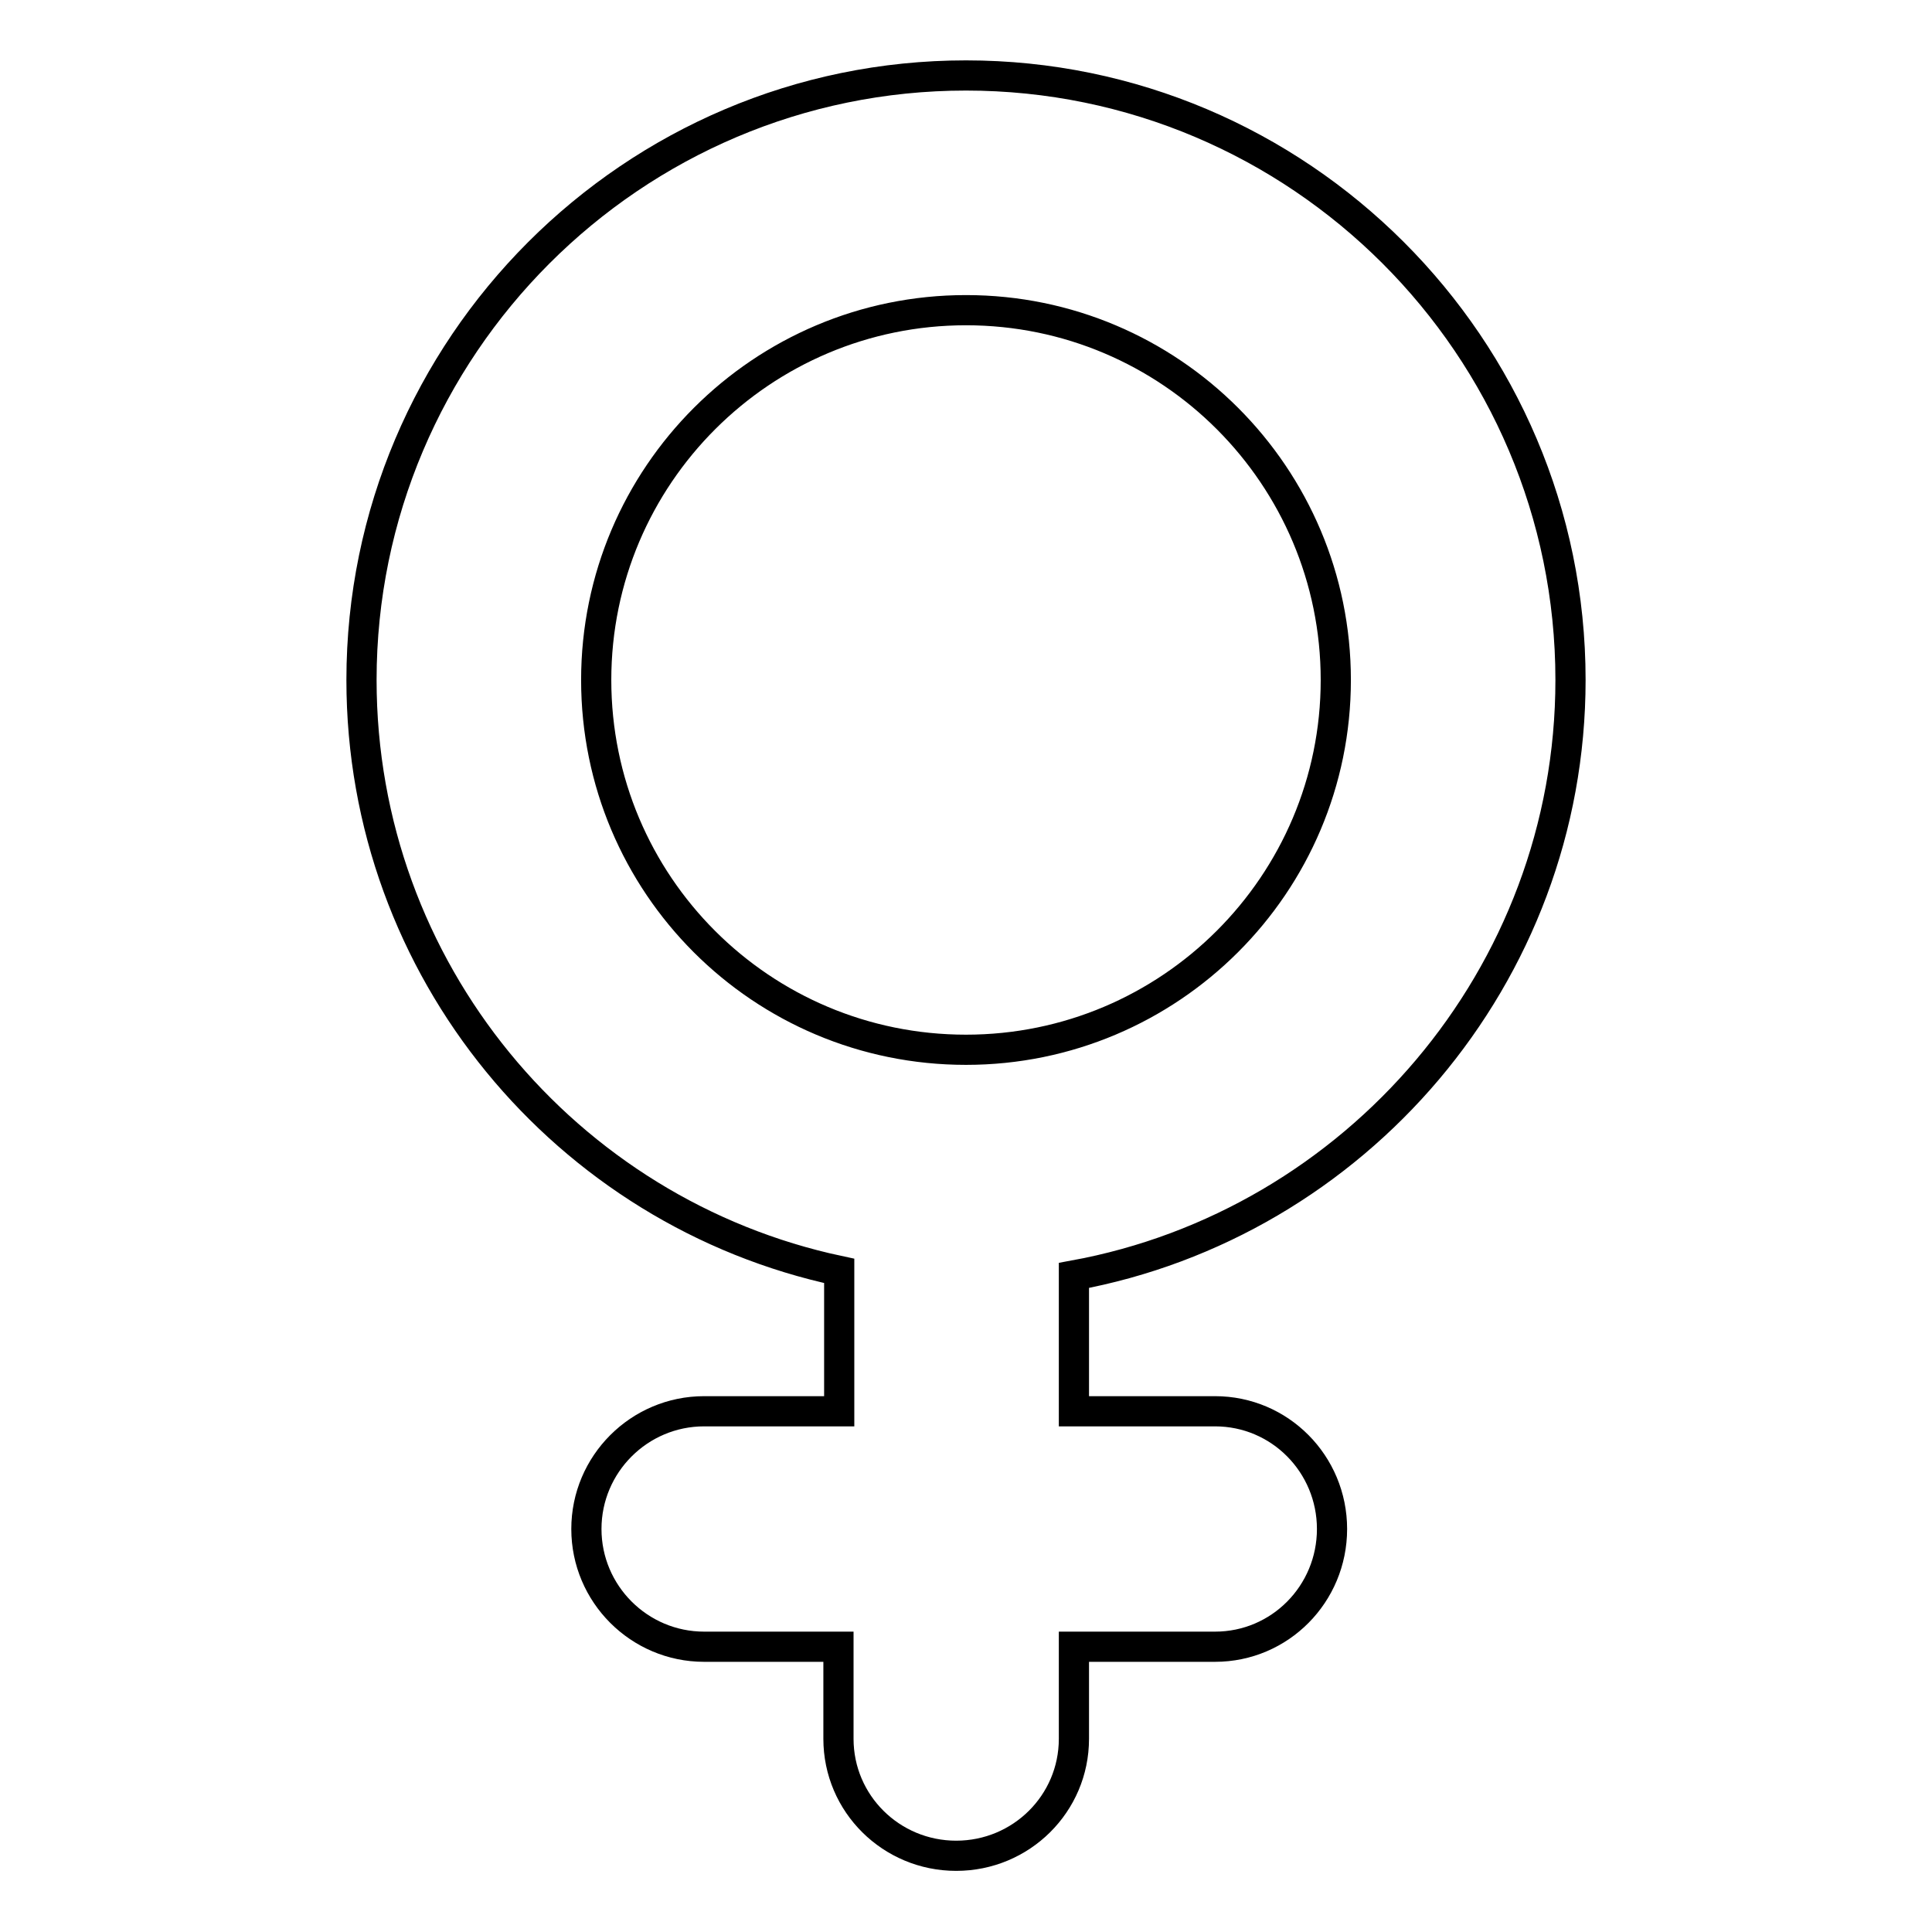 <?xml version="1.0" encoding="utf-8"?>
<!-- Svg Vector Icons : http://www.onlinewebfonts.com/icon -->
<!DOCTYPE svg PUBLIC "-//W3C//DTD SVG 1.1//EN" "http://www.w3.org/Graphics/SVG/1.1/DTD/svg11.dtd">
<svg version="1.1" xmlns="http://www.w3.org/2000/svg" xmlns:xlink="http://www.w3.org/1999/xlink" x="0px" y="0px" viewBox="0 0 256 256" enable-background="new 0 0 256 256" xml:space="preserve">
<g> <path stroke-width="4" fill-opacity="0" stroke="#000000"  d="M208.1,90.1c0-44.2-36-80.1-80.1-80.1c-44.2,0-80.1,36-80.1,80.1c0,38.4,27.1,70.6,63.3,78.3v18.6H93.3 c-8.6,0-15.6,7-15.6,15.6s7,15.6,15.6,15.6l0,0h17.8v12.2c0,8.6,7,15.5,15.6,15.5c8.6,0,15.6-6.9,15.6-15.5v-12.2h18.7 c8.6,0,15.5-7,15.5-15.6c0-8.6-6.9-15.6-15.5-15.6h-18.7V169C179.5,162.2,208.1,129.4,208.1,90.1z M79,90.1c0-27.1,22-49,49-49 c27.1,0,49,22,49,49c0,27.1-22,49-49,49C100.9,139.1,79,117.2,79,90.1z"/></g>
</svg>